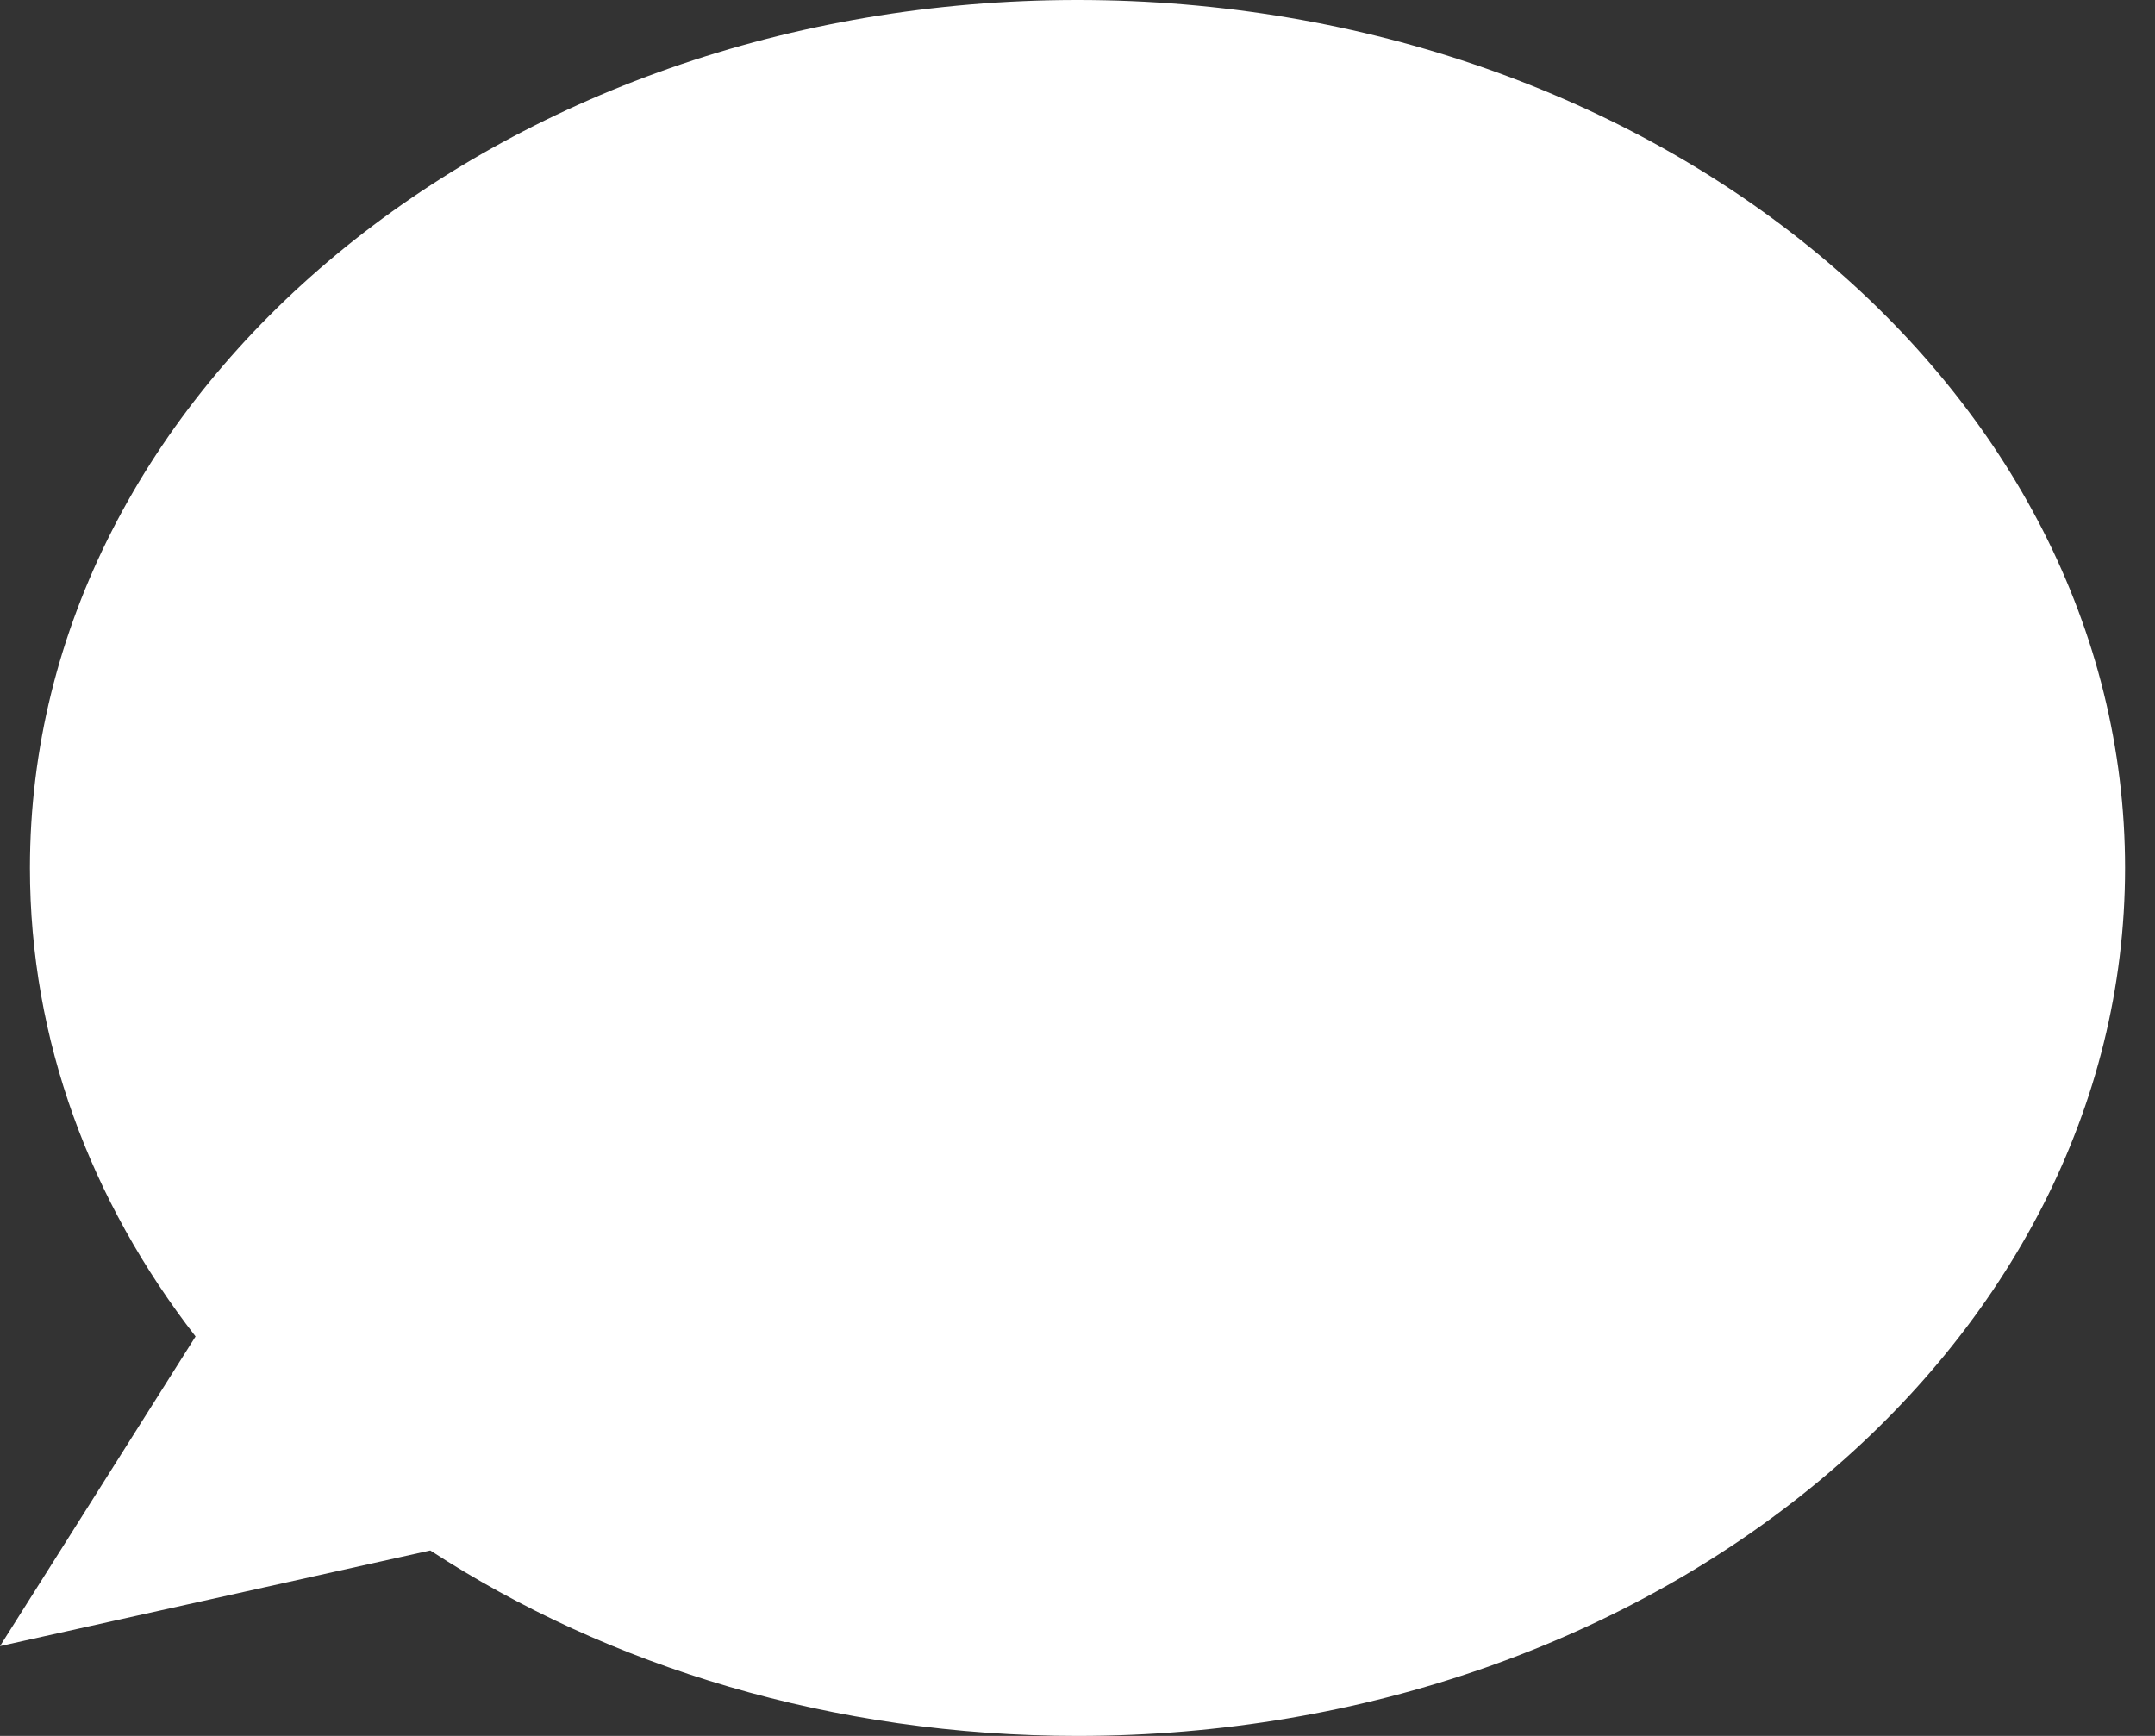 <svg width="36" height="29" viewBox="0 0 36 29" fill="none" xmlns="http://www.w3.org/2000/svg">
<rect x="0" y="0" width="36" height="29" fill="#333333" stroke="none"/>
<path d="M18 0C27.665 0 35.5 6.492 35.5 14.5C35.5 22.508 27.665 29 18 29C13.919 29 10.164 27.843 7.188 25.902L0 27.5L3.267 22.327C1.516 20.069 0.5 17.383 0.5 14.5C0.5 6.492 8.335 0 18 0Z" fill="white"/>
</svg>
